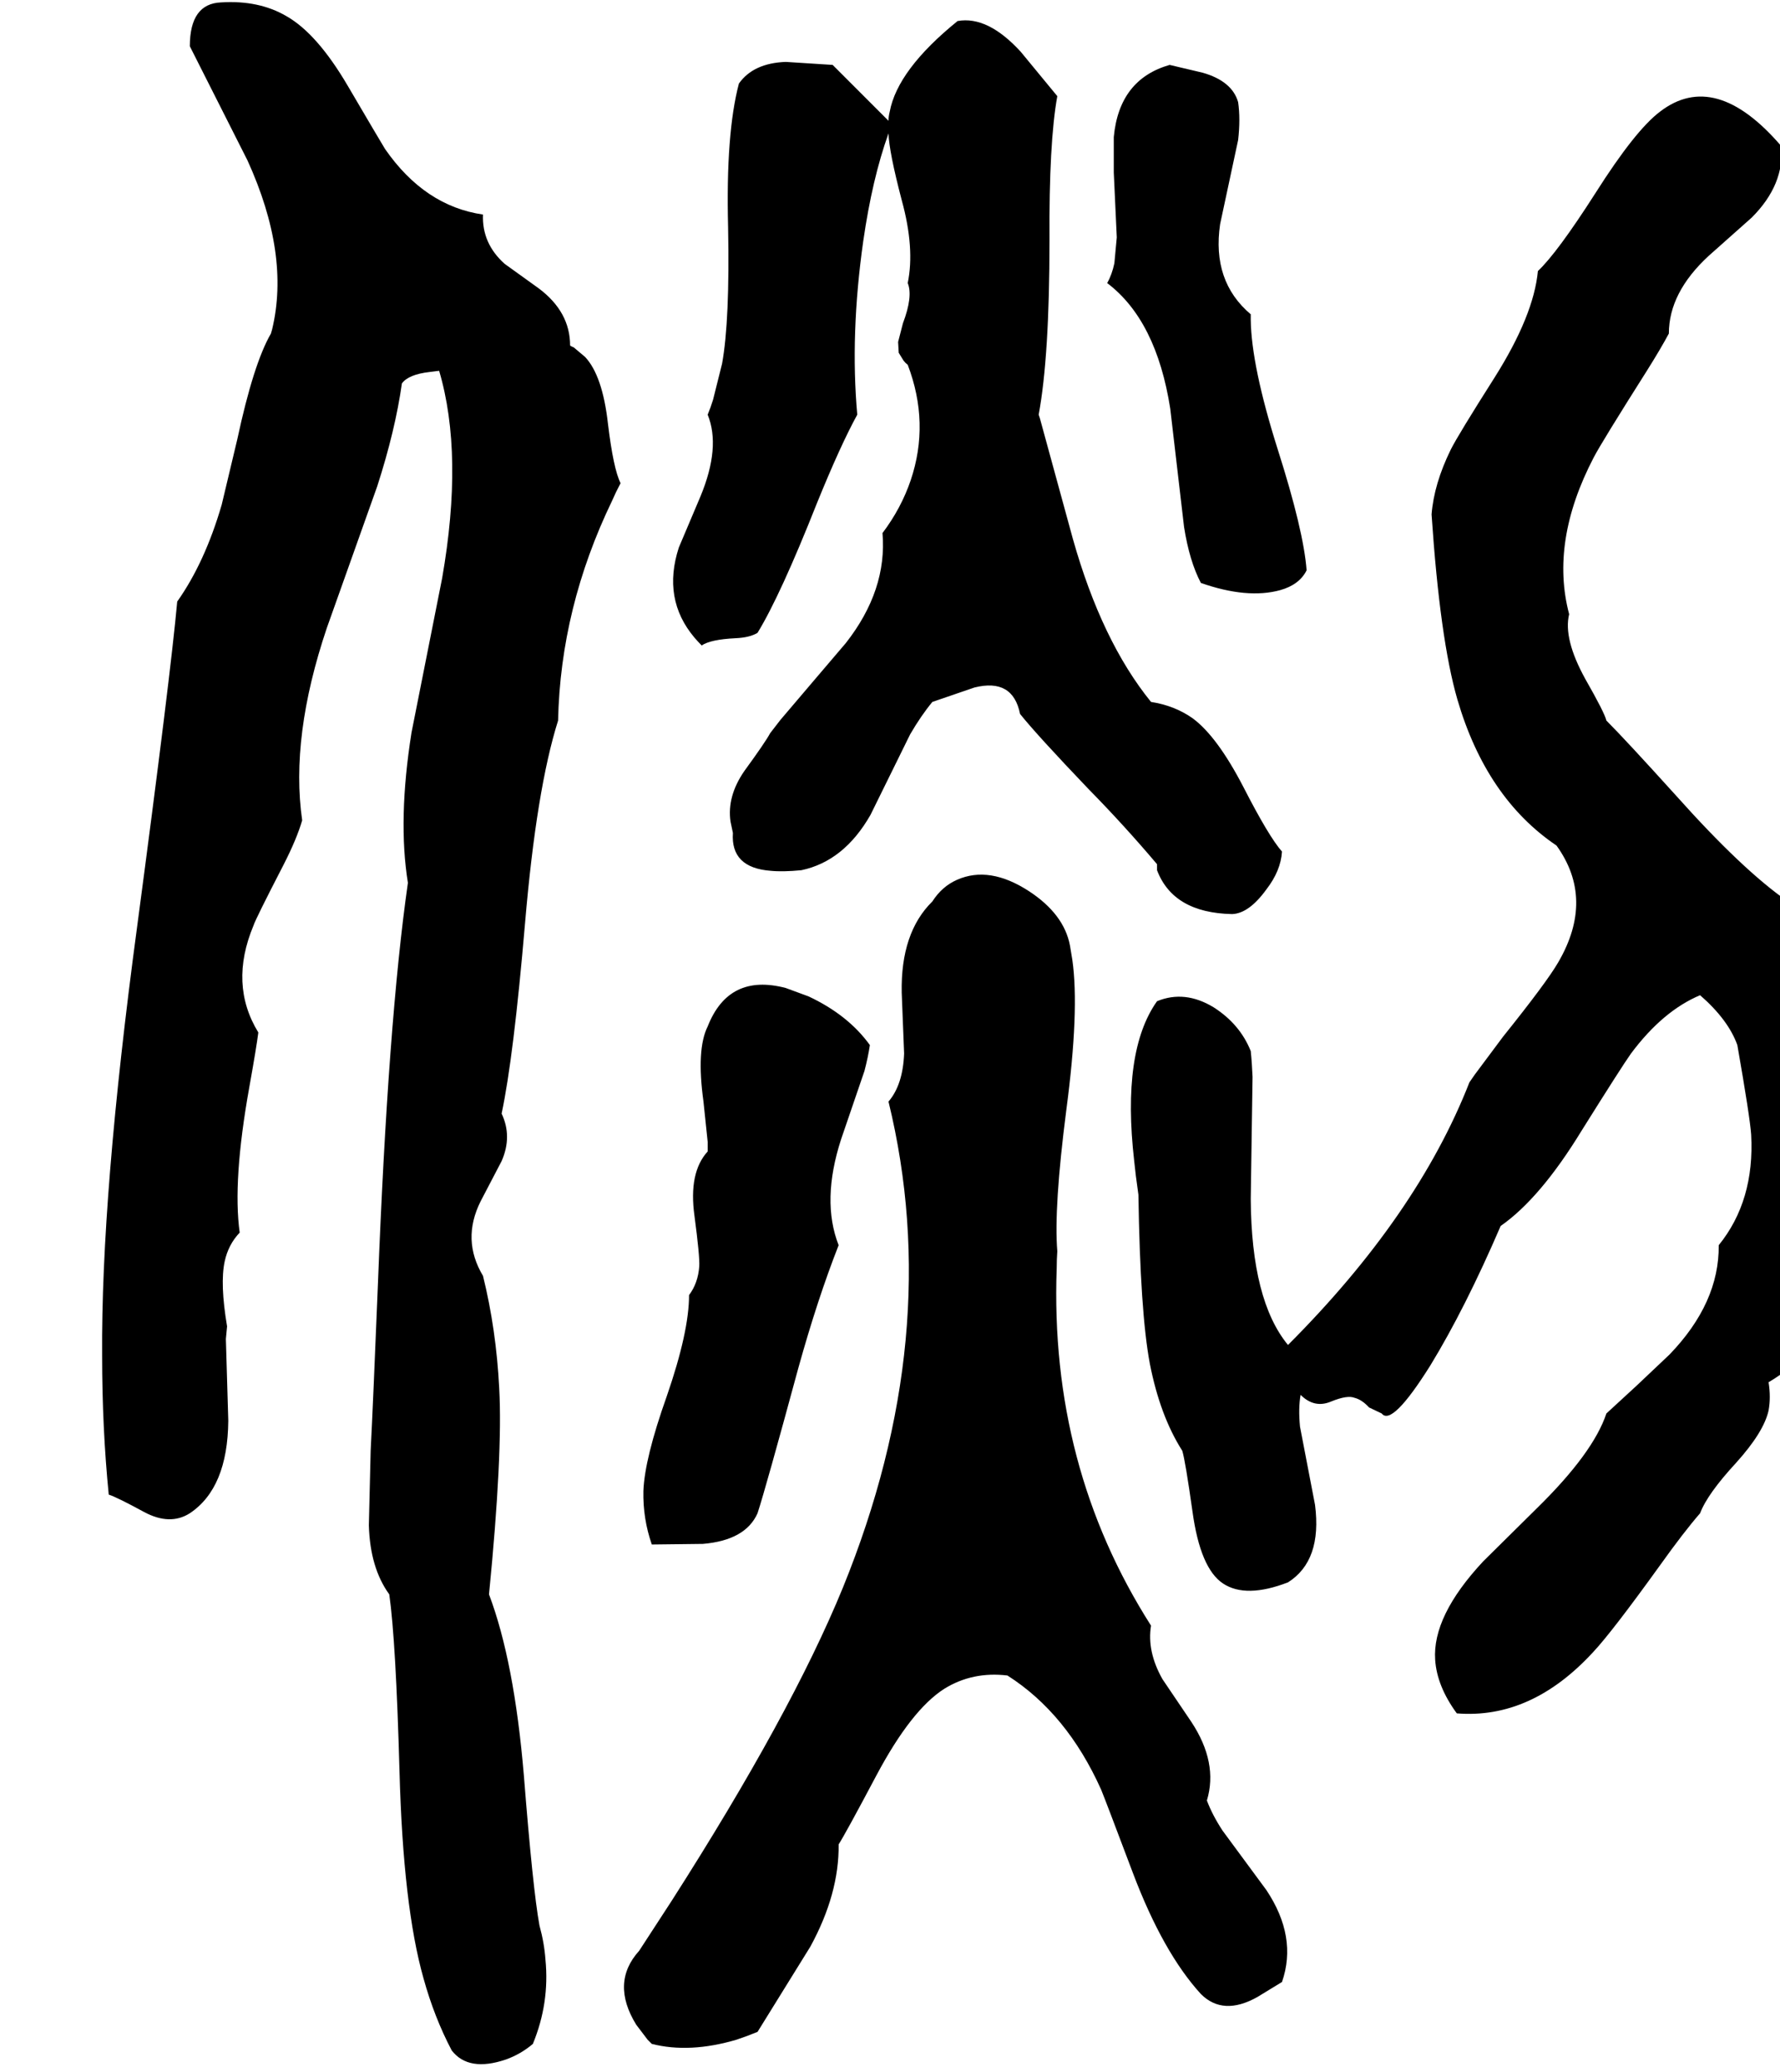 <svg xmlns="http://www.w3.org/2000/svg" viewBox="606 0 2963 3448">
<g transform="matrix(1 0 0 -1 0 2899)">
<path d="M1555 2324Q1555 2380 1503 2419L1446 2460Q1408 2494 1410 2542Q1313 2556 1247 2651Q1239 2664 1185 2756Q1134 2843 1083 2872Q1037 2899 974 2895Q922 2893 922 2822L1018 2632Q1089 2476 1059 2351Q1058 2347 1057 2344Q1028 2294 1001 2168L975 2059Q947 1963 901 1898Q890 1776 834 1355Q774 909 776 643Q776 523 787 412Q800 408 846 383Q889 360 922 381Q985 423 986 535L982 671Q983 682 984 692Q972 763 980 800Q986 828 1005 848Q993 934 1021 1090Q1033 1157 1036 1181Q987 1261 1028 1359Q1031 1369 1078 1460Q1100 1503 1109 1534Q1089 1673 1150 1854L1234 2090Q1264 2183 1275 2261Q1286 2276 1321 2280L1337 2282Q1378 2143 1342 1937L1291 1680Q1268 1535 1285 1430Q1252 1200 1235 760Q1227 563 1223 485L1220 361Q1222 290 1254 246Q1265 168 1271 -48Q1277 -273 1311 -393Q1329 -458 1358 -513Q1386 -549 1448 -528Q1473 -519 1493 -502Q1521 -434 1514 -362Q1512 -334 1504 -305Q1493 -245 1478 -55Q1462 135 1420 246Q1443 479 1437 589Q1432 687 1410 776Q1374 836 1406 900L1441 967Q1459 1008 1441 1046Q1461 1140 1480 1363Q1499 1586 1535 1700Q1539 1888 1625 2066Q1631 2080 1639 2095Q1627 2119 1618 2194Q1609 2274 1580 2305L1561 2321Q1558 2322 1555 2324ZM1774 1825Q1789 1835 1830 1837Q1854 1838 1867 1846Q1905 1908 1966 2062Q2005 2158 2033 2209Q2021 2343 2043 2498Q2058 2602 2085 2677Q2086 2646 2107 2566Q2129 2486 2117 2428Q2126 2406 2109 2361L2101 2330L2102 2312L2110 2299Q2113 2295 2117 2292Q2154 2195 2122 2100Q2106 2053 2075 2012Q2083 1917 2014 1829L1962 1768L1905 1701L1888 1679Q1880 1664 1845 1616Q1816 1574 1822 1532L1826 1513Q1822 1455 1889 1450Q1909 1448 1940 1451Q2011 1466 2055 1543L2121 1677Q2139 1708 2158 1731L2228 1755Q2292 1771 2304 1711Q2332 1676 2418 1586Q2477 1526 2532 1461V1451Q2559 1380 2657 1378Q2685 1379 2714 1419Q2738 1450 2740 1482Q2718 1507 2676 1589Q2632 1674 2591 1704Q2561 1725 2522 1731Q2440 1832 2392 2002L2337 2203Q2336 2206 2335 2209Q2353 2306 2353 2499Q2352 2662 2366 2739L2305 2813Q2250 2873 2200 2864Q2100 2783 2087 2713Q2085 2705 2085 2698L1992 2791L1914 2796Q1860 2794 1836 2760Q1814 2677 1818 2521Q1821 2366 1808 2294L1793 2234Q1789 2221 1784 2209Q1806 2155 1772 2073Q1737 1990 1736 1988Q1708 1902 1762 1838Q1768 1831 1774 1825ZM2605 1929Q2682 1902 2737 1917Q2769 1926 2781 1950Q2776 2016 2733 2151Q2689 2290 2688 2367Q2688 2371 2688 2376Q2623 2431 2637 2526L2667 2666Q2671 2701 2667 2729Q2657 2764 2608 2778L2553 2791Q2469 2767 2460 2671V2612L2465 2504L2461 2461Q2457 2442 2449 2428Q2531 2366 2554 2219L2577 2022Q2586 1965 2605 1929ZM3737 1108Q3697 1149 3673 1232Q3648 1314 3629 1344Q3610 1375 3582 1399Q3507 1451 3397 1574Q3312 1668 3280 1700Q3277 1713 3245 1769Q3208 1836 3218 1877Q3186 1998 3259 2138Q3272 2163 3348 2283Q3370 2318 3384 2344Q3384 2412 3450 2473L3522 2537Q3577 2592 3571 2656Q3461 2784 3369 2713Q3328 2682 3262 2578Q3198 2478 3166 2448Q3159 2374 3094 2271Q3033 2175 3021 2151Q2993 2094 2989 2043Q3003 1835 3032 1735Q3080 1571 3197 1492Q3261 1403 3200 1298Q3181 1265 3108 1174L3061 1111L3052 1098Q2965 876 2750 661Q2689 735 2688 904L2691 1107Q2690 1131 2688 1150Q2670 1195 2626 1223Q2578 1252 2532 1233Q2473 1150 2494 967Q2496 946 2501 911Q2504 715 2520 630Q2537 543 2574 485Q2579 469 2591 384Q2604 289 2642 264Q2680 239 2750 266Q2807 302 2795 395L2770 525Q2767 556 2771 578Q2794 555 2822 567Q2849 578 2861 573Q2873 570 2885 557L2906 547Q2923 525 2987 627Q3045 722 3104 859Q3170 905 3239 1018Q3306 1125 3321 1146Q3374 1217 3436 1243Q3483 1202 3498 1160Q3519 1040 3521 1011Q3527 901 3467 827Q3468 731 3385 645L3330 593L3280 547Q3258 481 3164 389L3075 301Q2990 210 2995 137Q2998 93 3031 48Q3155 38 3258 150Q3289 183 3369 294Q3409 350 3436 381Q3448 413 3496 465Q3542 516 3550 552Q3554 574 3550 599Q3705 690 3731 972Q3736 1028 3737 1108ZM2522 194Q2353 459 2365 789Q2365 803 2366 817Q2360 889 2381 1052Q2403 1218 2391 1302Q2389 1314 2387 1326Q2377 1378 2319 1416Q2253 1459 2199 1435Q2174 1424 2158 1399Q2105 1347 2107 1247L2111 1146Q2109 1094 2085 1066Q2180 677 2009 257Q1923 47 1724 -264L1670 -347Q1622 -400 1665 -470L1684 -495L1691 -502Q1754 -518 1832 -495Q1850 -489 1867 -482L1955 -340Q2003 -252 2002 -170Q2013 -153 2065 -55Q2123 54 2178 89Q2225 118 2283 111Q2382 48 2439 -79Q2446 -96 2492 -218Q2542 -350 2605 -419Q2642 -456 2699 -424L2740 -399Q2766 -324 2714 -246L2641 -147Q2624 -121 2615 -97Q2634 -34 2589 34L2541 105Q2515 151 2522 194ZM1867 381Q1881 424 1935 623Q1967 738 2002 827Q1973 901 2006 1003L2045 1117Q2051 1140 2054 1160Q2018 1210 1952 1241L1914 1255Q1819 1280 1784 1191Q1765 1153 1777 1066L1784 999Q1784 990 1784 983Q1752 948 1762 876Q1771 808 1770 792Q1768 764 1753 744Q1753 683 1716 576Q1679 472 1677 418Q1676 372 1691 329L1776 330Q1847 336 1867 381Z" />
</g>
</svg>